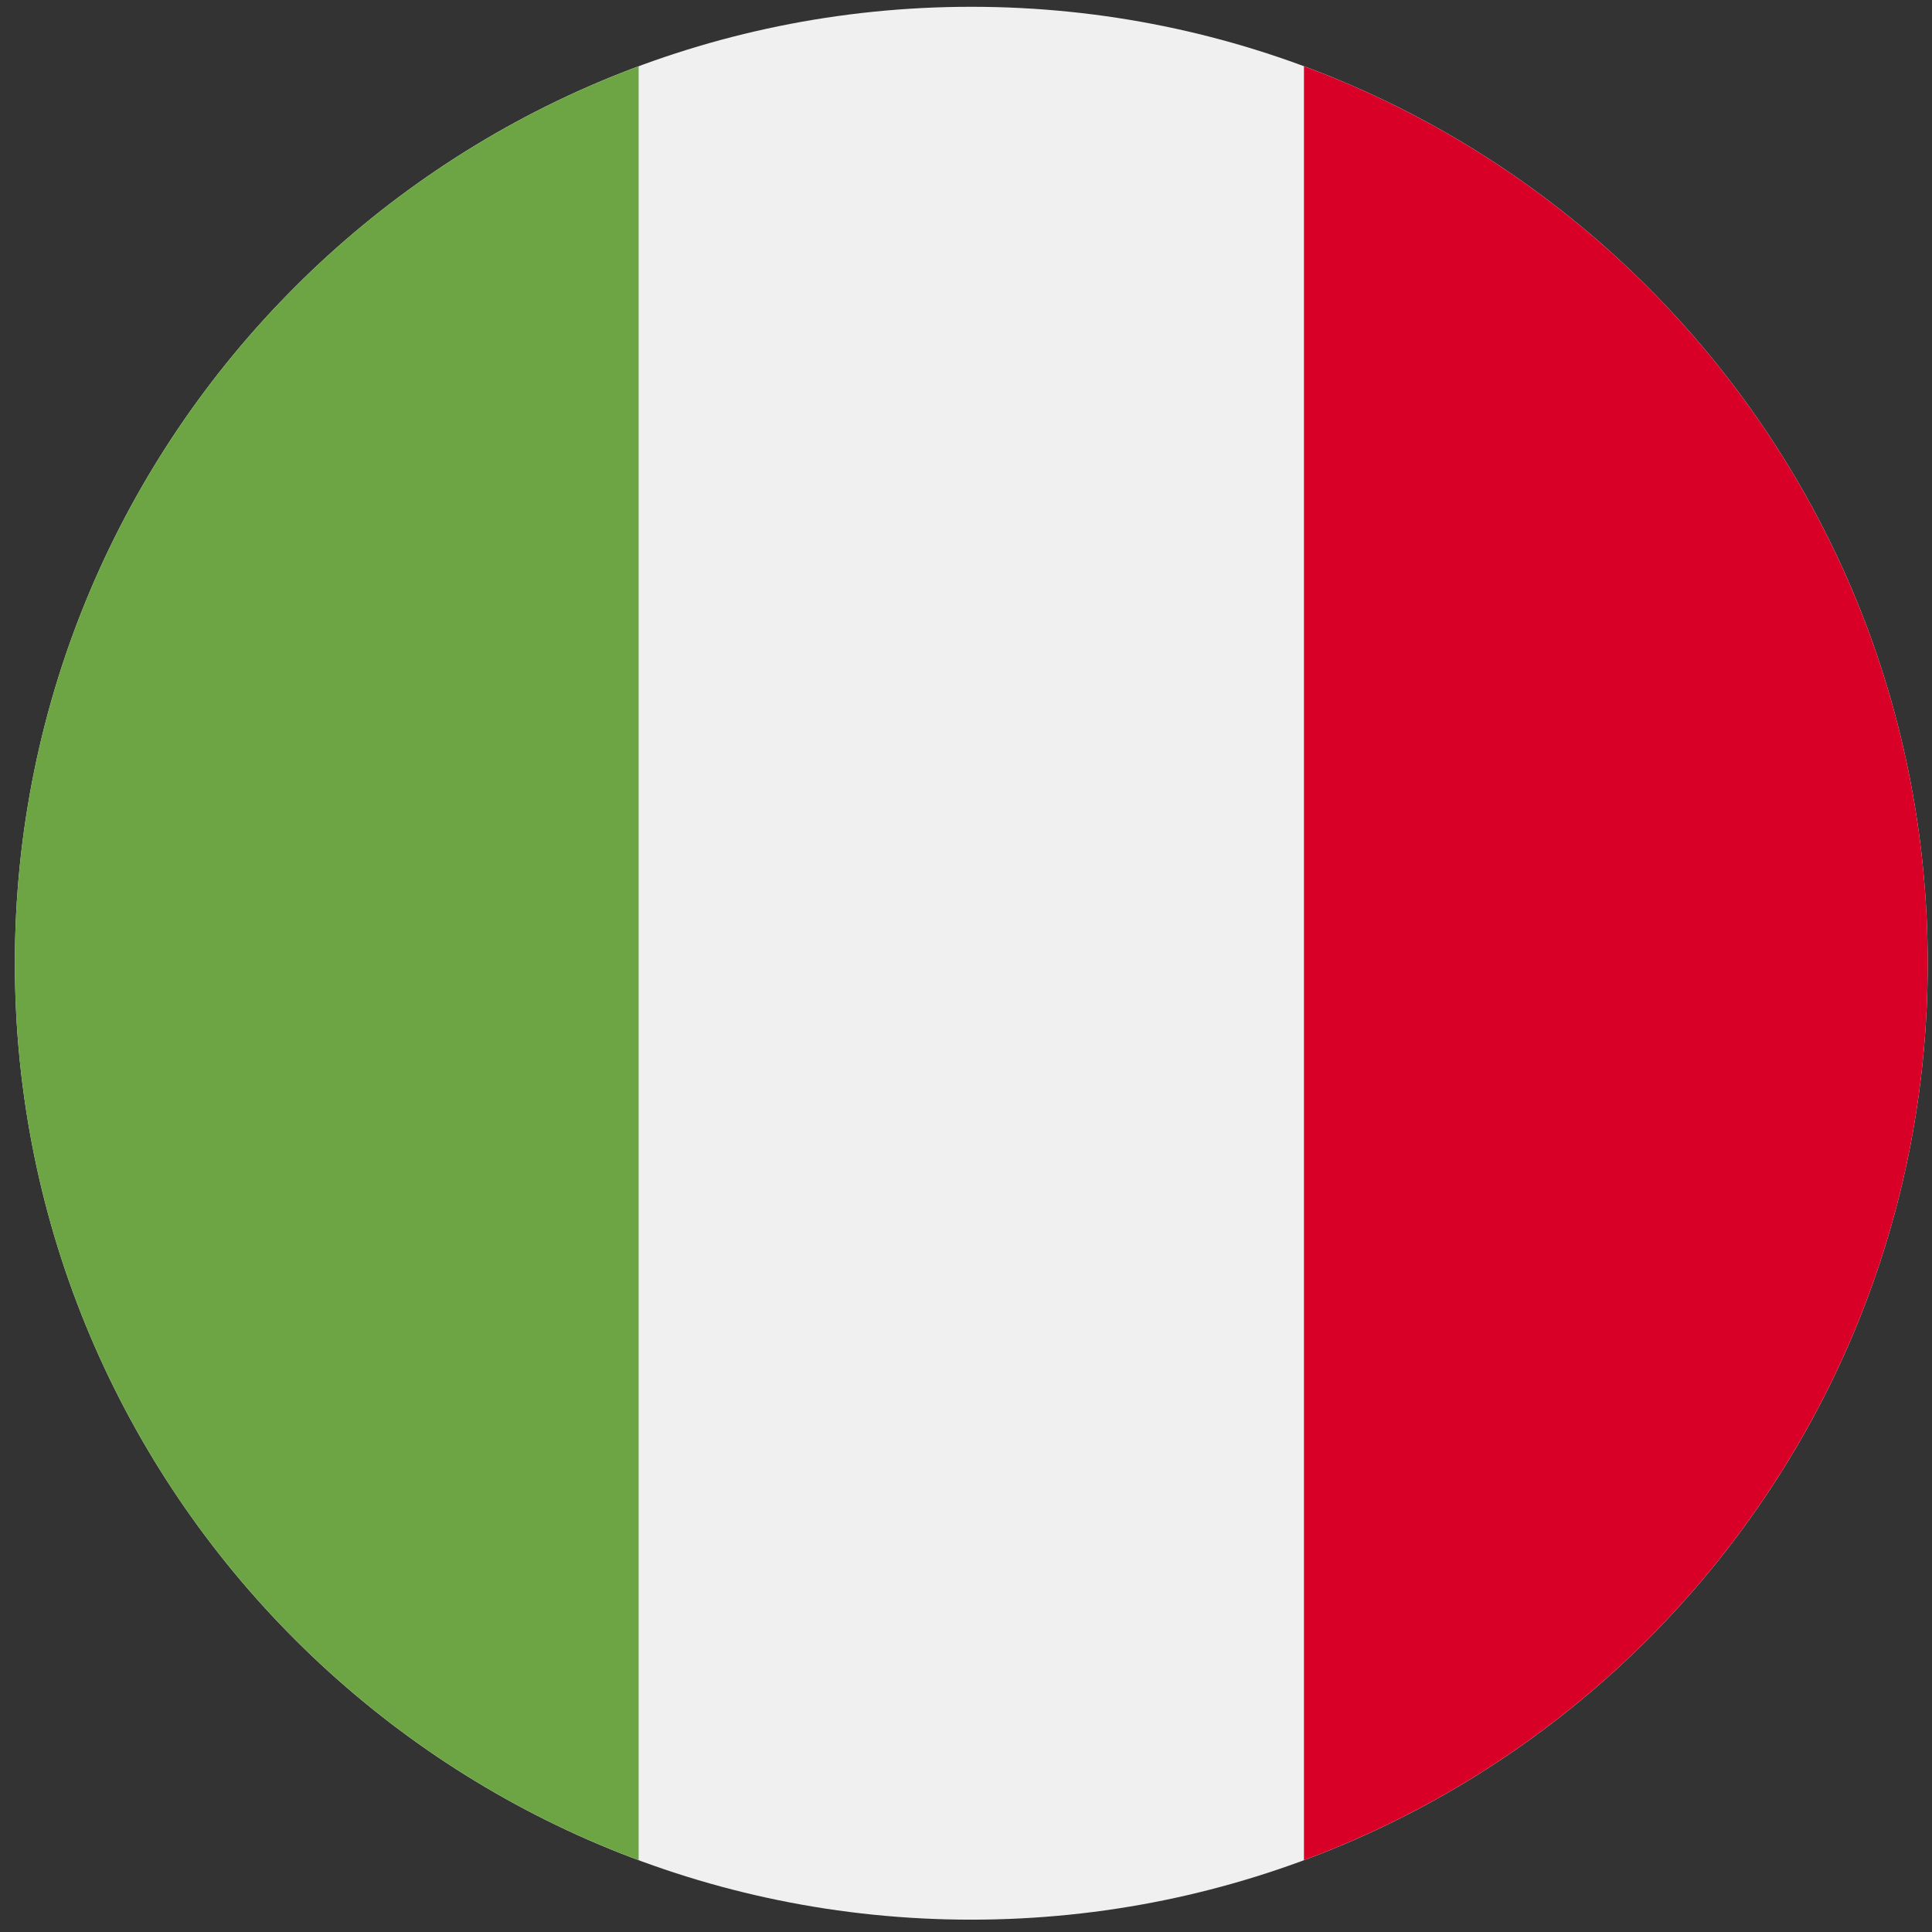 <svg width="101" height="101" viewBox="0 0 101 101" fill="none" xmlns="http://www.w3.org/2000/svg">
<rect x="0" y="0" width="101" height="101" fill="#333333" stroke="none"/>
<g clip-path="url(#clip0_323_1591)">
<path d="M50.777 100.355C78.392 100.355 100.777 77.97 100.777 50.355C100.777 22.741 78.392 0.355 50.777 0.355C23.163 0.355 0.777 22.741 0.777 50.355C0.777 77.97 23.163 100.355 50.777 100.355Z" fill="#F0F0F0"/>
<path d="M100.777 50.355C100.777 28.857 87.208 10.53 68.168 3.465V97.245C87.208 90.18 100.777 71.853 100.777 50.355Z" fill="#D80027"/>
<path d="M0.777 50.355C0.777 71.853 14.346 90.18 33.386 97.245V3.465C14.346 10.53 0.777 28.857 0.777 50.355Z" fill="#6DA544"/>
</g>
<defs>
<clipPath id="clip0_323_1591">
<rect width="100" height="100" fill="white" transform="translate(0.777 0.355)"/>
</clipPath>
</defs>
</svg>
